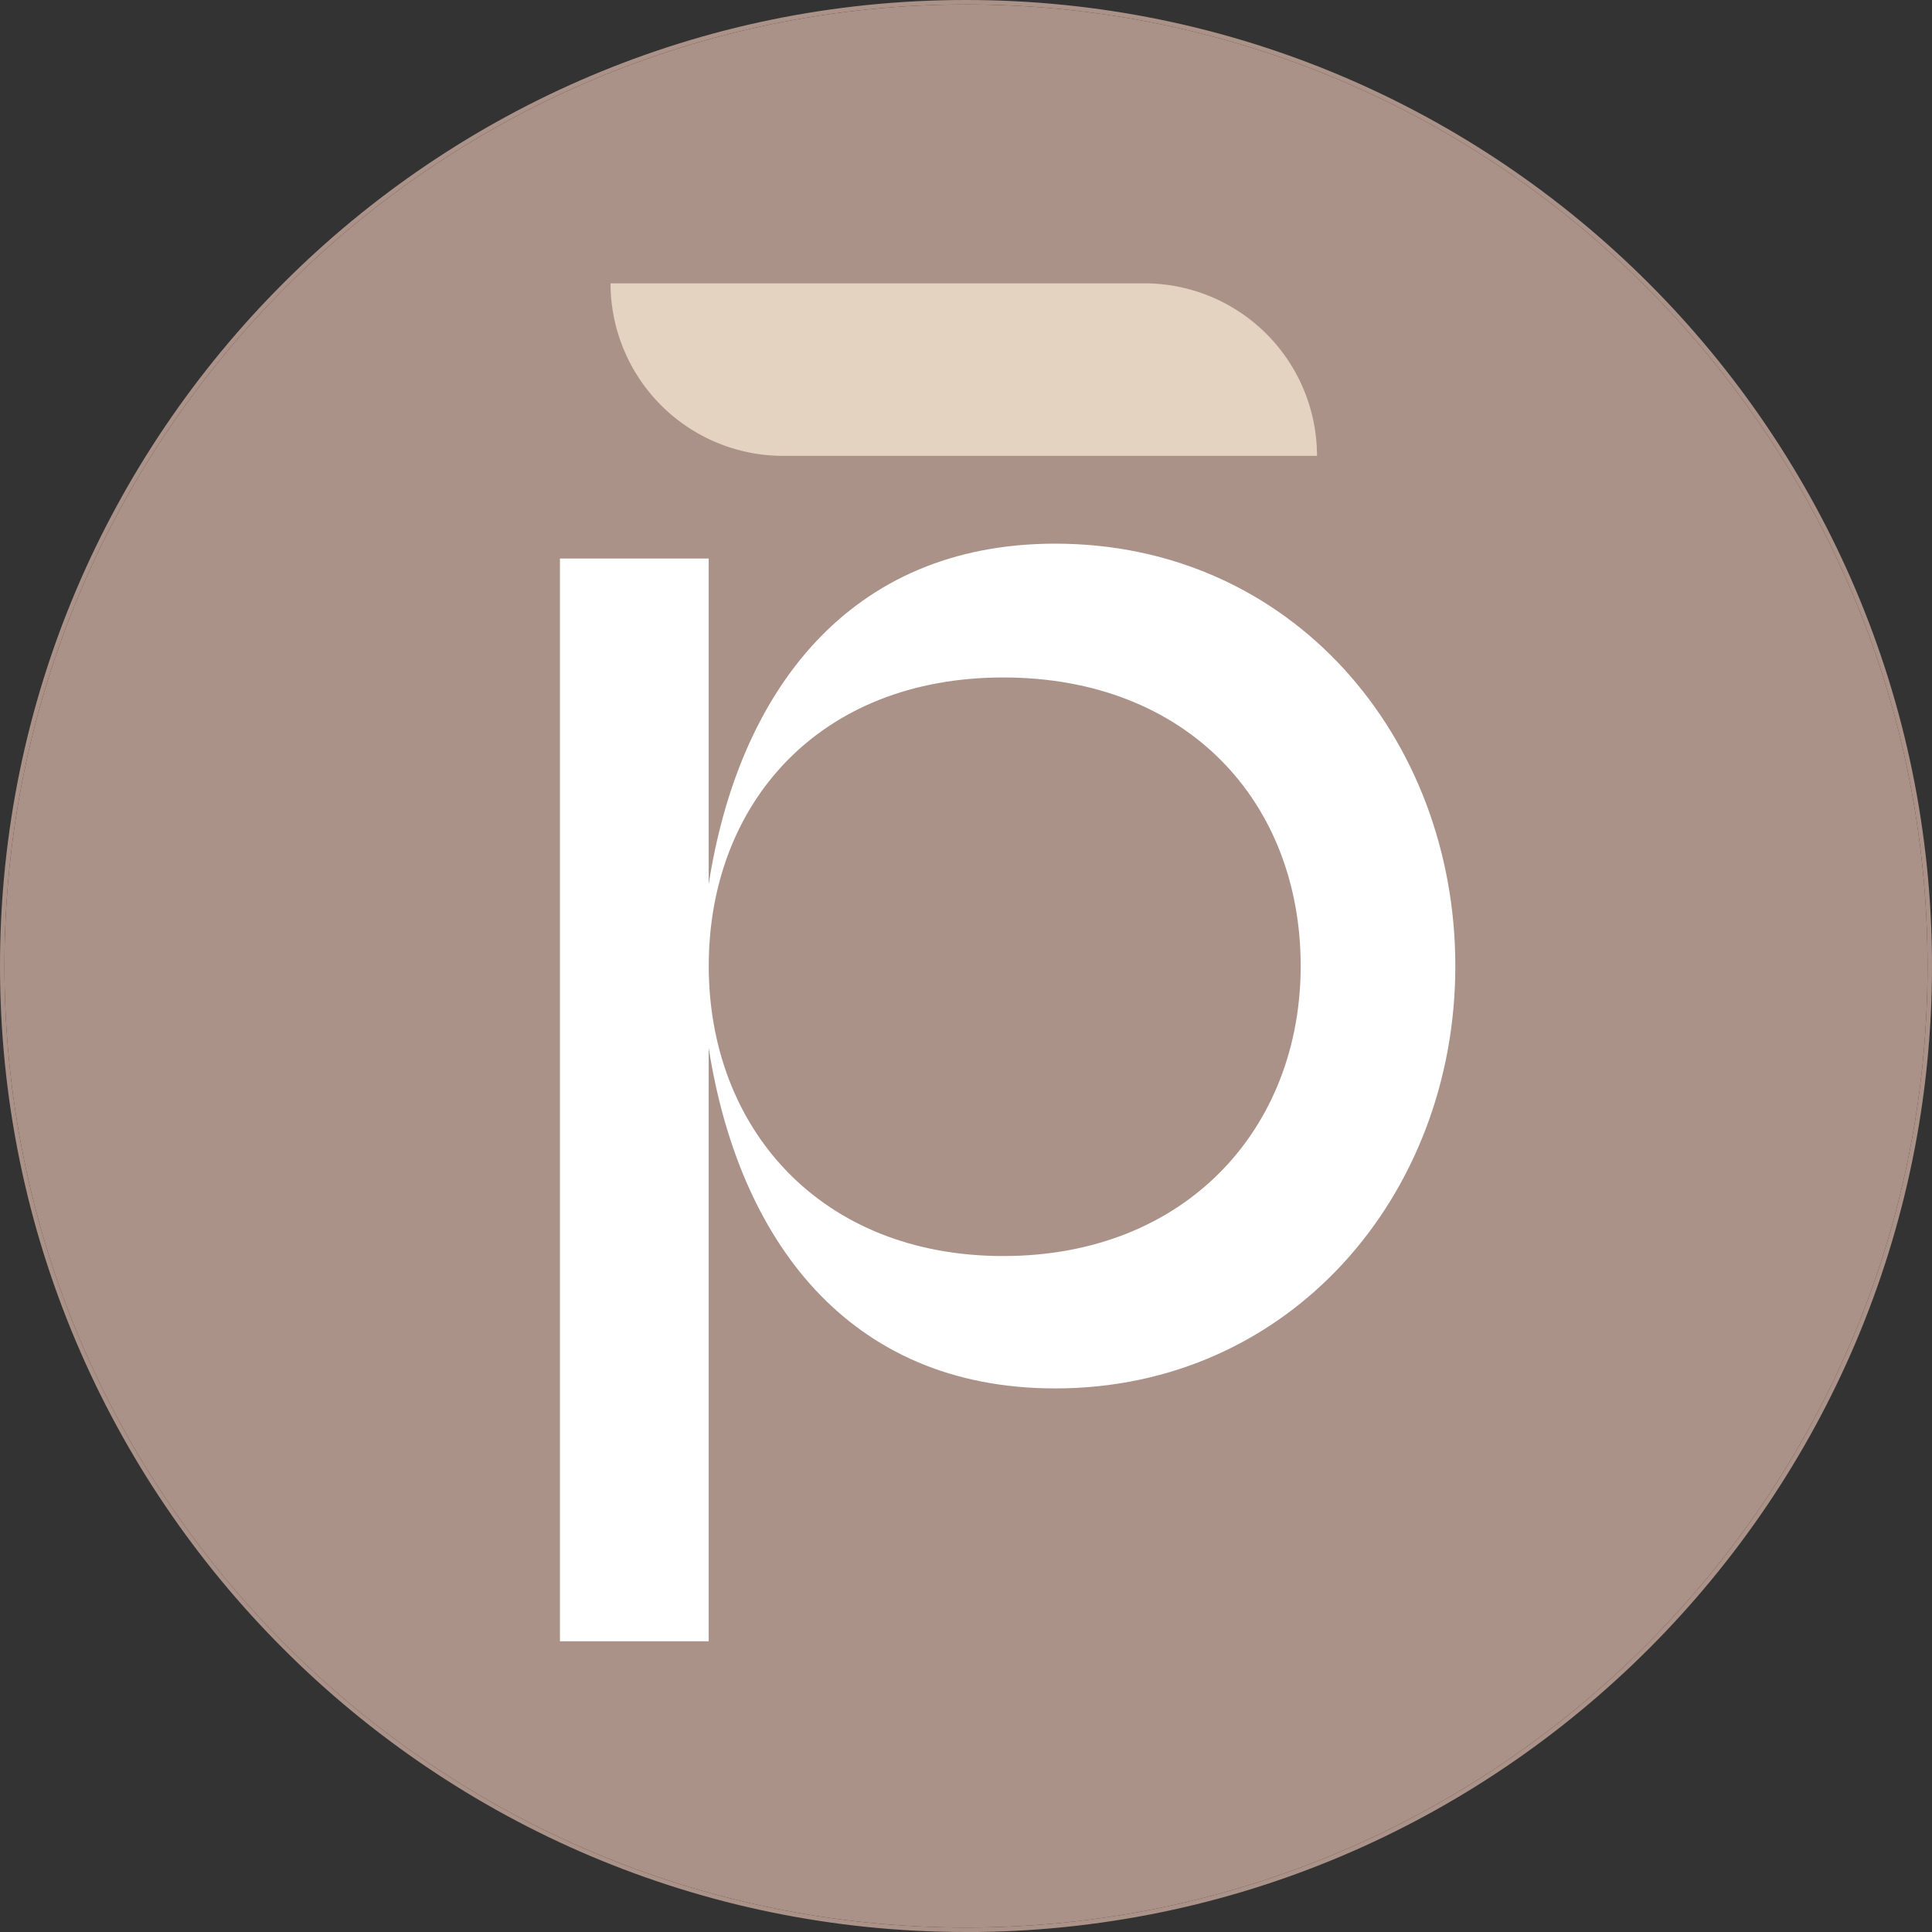 <svg xmlns="http://www.w3.org/2000/svg" xmlns:xlink="http://www.w3.org/1999/xlink" id="viphery_favicon1" width="512" height="512.017" viewBox="0 0 512 512.017"><rect x="0" y="0" width="512" height="512.017" fill="#333333" stroke="none"/><defs><clipPath id="clip-path"><rect id="Rectangle_548" data-name="Rectangle 548" width="512" height="512.017" fill="none"></rect></clipPath></defs><g id="Group_1196" data-name="Group 1196" clip-path="url(#clip-path)"><path id="Path_1441" data-name="Path 1441" d="M510.82,256c0,140.514-114.306,254.82-254.82,254.82S1.18,396.514,1.18,256,115.486,1.18,256,1.18,510.82,115.486,510.82,256" fill="#ab9288"></path><path id="Path_1442" data-name="Path 1442" d="M510.82,256C510.82,115.486,396.514,1.18,256,1.18S1.18,115.486,1.18,256,115.486,510.82,256,510.82,510.82,396.514,510.82,256M256,0C397.162,0,512,114.838,512,256.017s-114.838,256-256,256V512C114.838,512,0,397.162,0,256S114.838,0,256,0" fill="#ab9288"></path><path id="Path_1443" data-name="Path 1443" d="M161.8,75.089h0a45.747,45.747,0,0,0,45.719,45.719h141.5A45.748,45.748,0,0,0,303.3,75.089Z" fill="#e4d3c0"></path><path id="Path_1444" data-name="Path 1444" d="M385.677,256c0,60.693-43.758,111.946-106.03,111.946-55.175,0-83.96-39.8-91.837-90.258V434.958H148.39V148.013h39.42v86.32c7.878-50.855,37.044-90.258,91.837-90.258,62.669,0,106.03,51.236,106.03,111.946Zm-40.983,0c0-43.359-29.948-76.464-78.824-76.464s-78.043,33.5-78.043,76.464,29.565,76.863,78.043,76.863S344.694,298.964,344.694,256Z" fill="#fff"></path></g></svg>